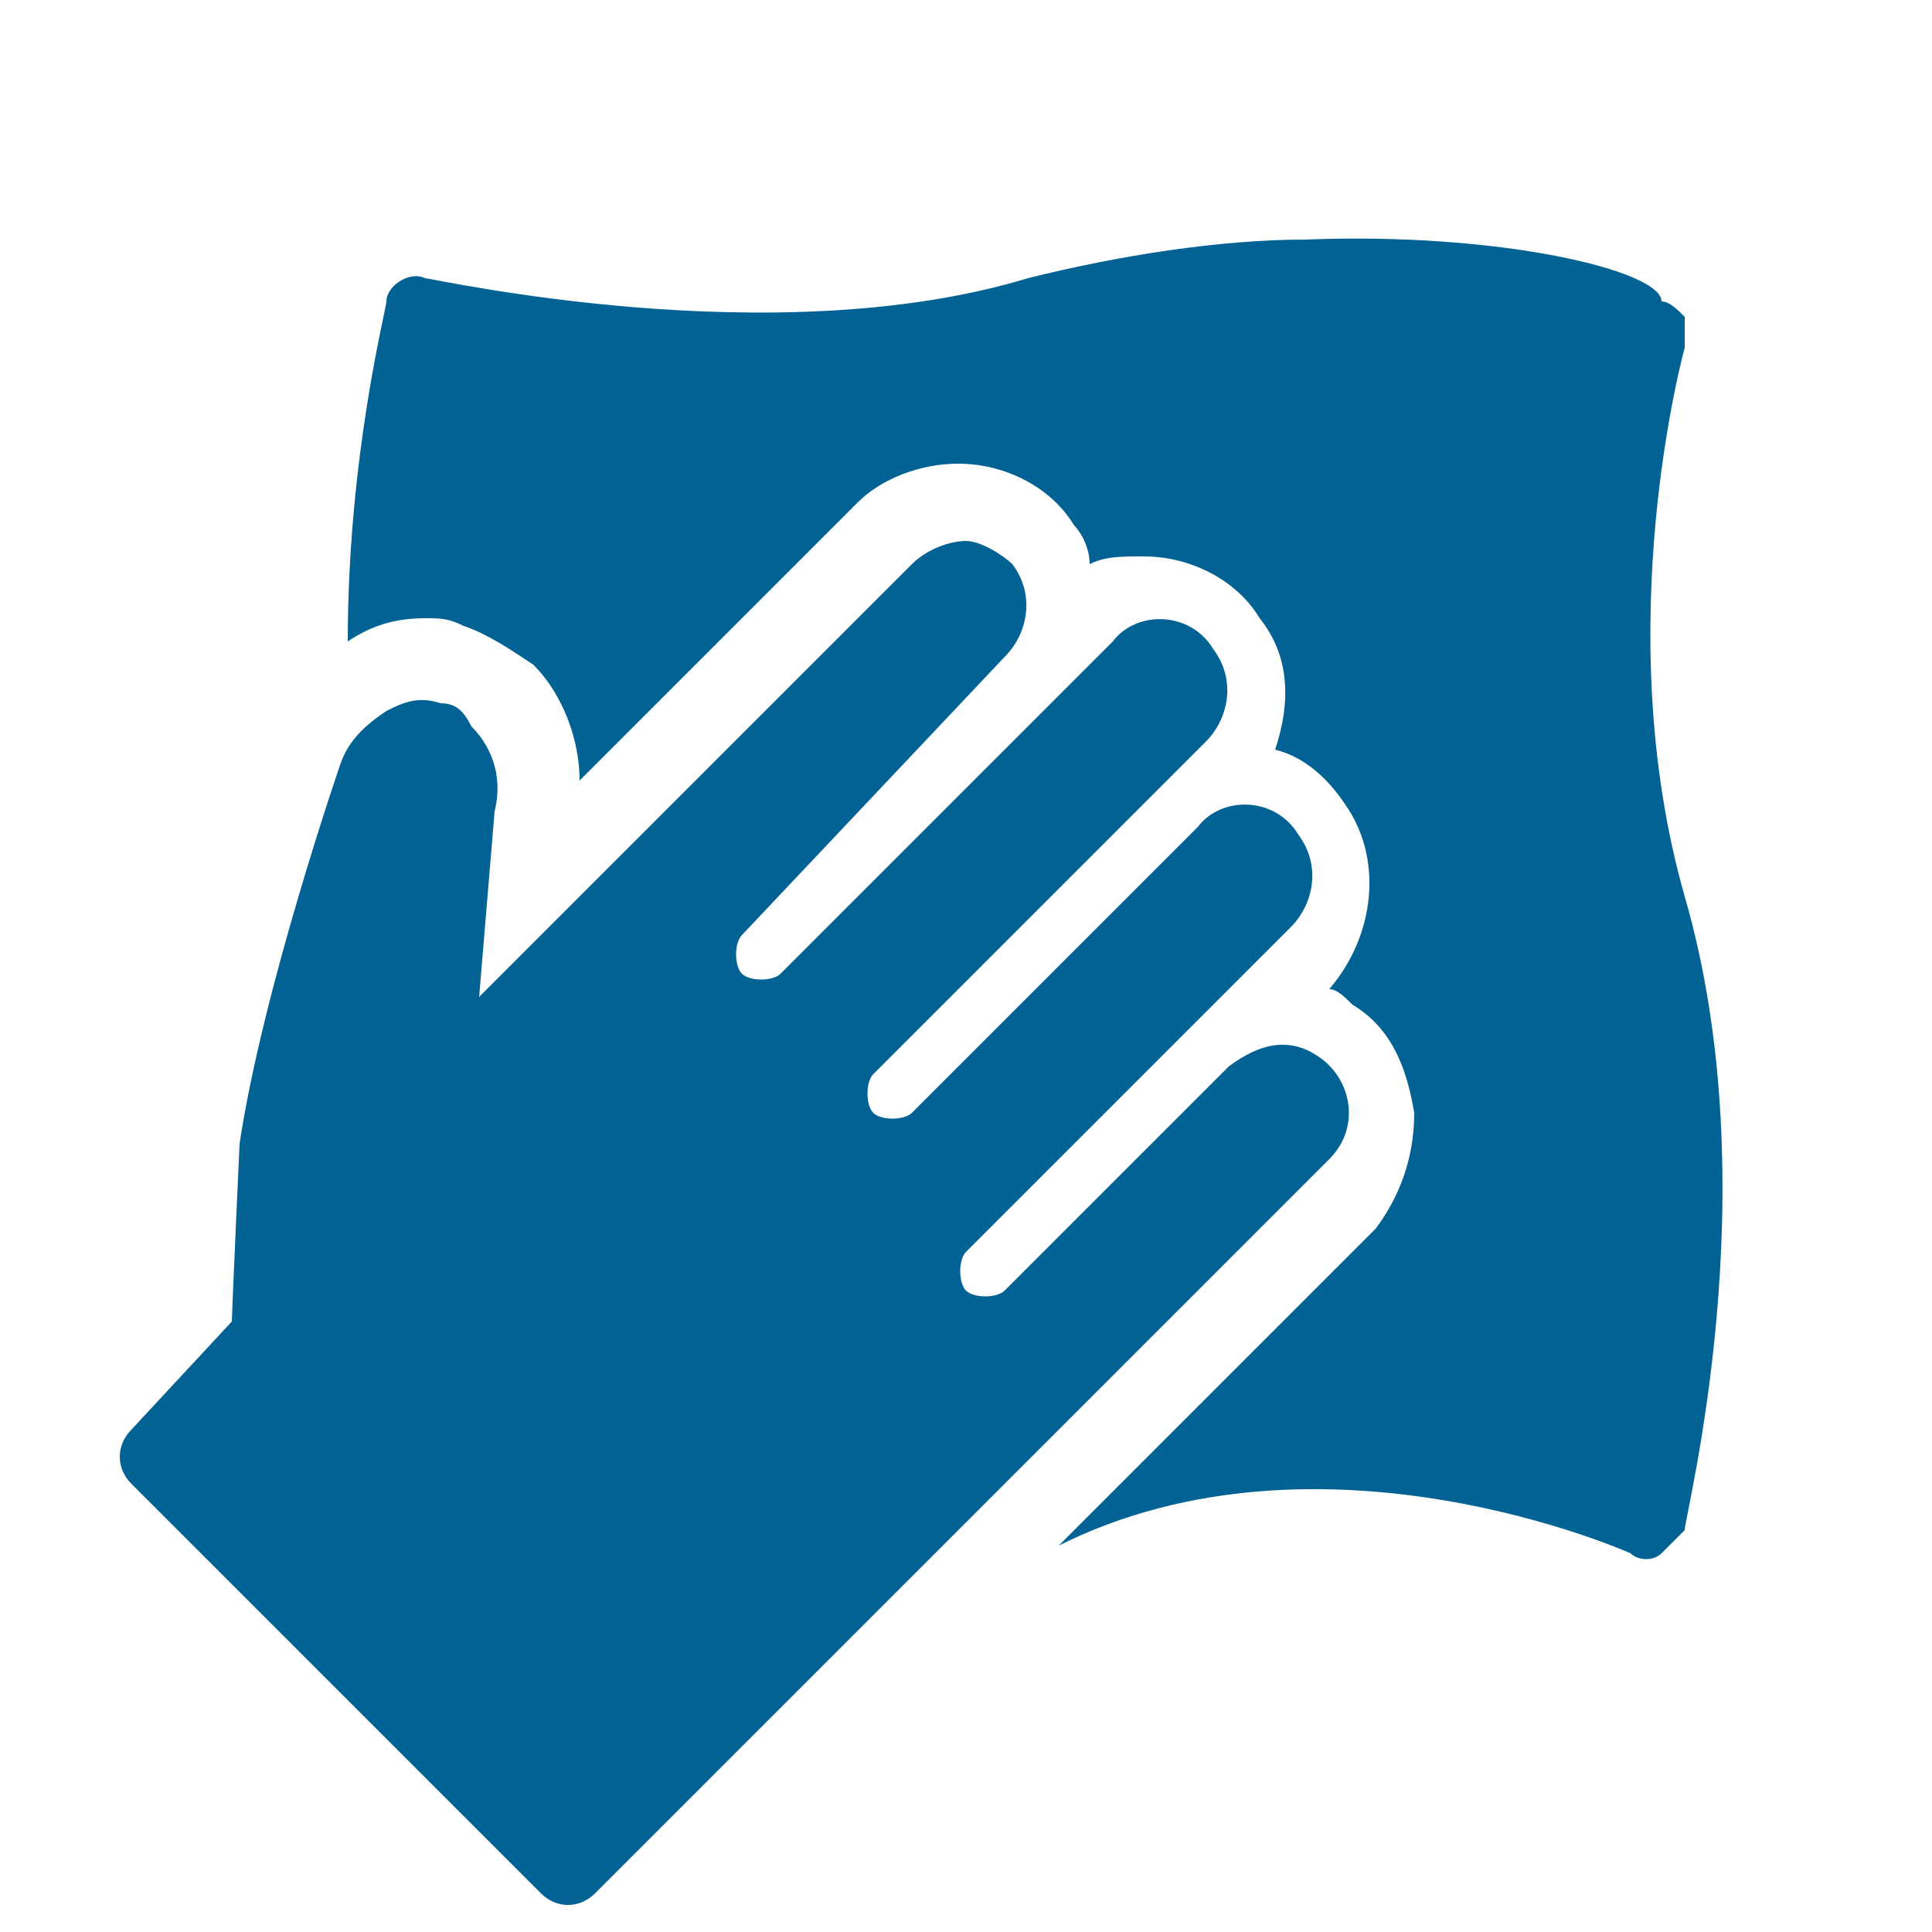 <?xml version="1.0" encoding="utf-8"?>
<!-- Generator: Adobe Illustrator 27.8.0, SVG Export Plug-In . SVG Version: 6.00 Build 0)  -->
<svg version="1.1" id="Ebene_1" xmlns="http://www.w3.org/2000/svg" xmlns:xlink="http://www.w3.org/1999/xlink" x="0px" y="0px"
	 viewBox="0 0 128 128" style="enable-background:new 0 0 128 128;" xml:space="preserve">
<style type="text/css">
	.st0{fill:#016293;}
</style>
<g>
	<g transform="scale(5.12,5.12)">
		<path class="st0" d="M16.9,3.1c-1.1,0-2.4,0.2-3.6,0.5c-3.3,1-7.7,0-7.8,0C5.3,3.5,5,3.7,5,3.9c0,0.1-0.5,2-0.5,4.4
			c0.3-0.2,0.6-0.3,1-0.3c0.2,0,0.3,0,0.5,0.1c0.3,0.1,0.6,0.3,0.9,0.5l0,0l0,0c0.4,0.4,0.6,1,0.6,1.5l3.6-3.6
			C11.4,6.2,11.9,6,12.4,6c0.6,0,1.2,0.3,1.5,0.8c0.1,0.1,0.2,0.3,0.2,0.5c0.2-0.1,0.4-0.1,0.7-0.1c0.6,0,1.2,0.3,1.5,0.8
			c0.4,0.5,0.4,1.1,0.2,1.7c0.4,0.1,0.7,0.4,0.9,0.7c0.5,0.7,0.4,1.7-0.2,2.4c0.1,0,0.2,0.1,0.3,0.2c0.5,0.3,0.7,0.8,0.8,1.4
			c0,0.6-0.2,1.1-0.5,1.5l-3,3c-0.2,0.2-0.6,0.6-1.1,1.1c3.4-1.7,7.4,0.1,7.4,0.1c0.1,0.1,0.3,0.1,0.4,0c0.1-0.1,0.2-0.2,0.3-0.3
			c0-0.2,1.1-4.4,0-8.2c-1-3.5,0-7.1,0-7.1c0-0.1,0-0.3,0-0.4c-0.1-0.1-0.2-0.2-0.3-0.2C21.5,3.5,19.4,3,16.9,3.1L16.9,3.1z M12.5,7
			c-0.2,0-0.5,0.1-0.7,0.3l-4.3,4.3l0,0l-1.3,1.3l0.2-2.4c0.1-0.4,0-0.8-0.3-1.1C6,9.2,5.9,9.1,5.7,9.1C5.4,9,5.2,9.1,5,9.2
			C4.7,9.4,4.5,9.6,4.4,9.9c0,0-1,2.9-1.3,4.9c0,0-0.1,2.2-0.1,2.3l-1.3,1.4c-0.2,0.2-0.2,0.5,0,0.7L7,24.5c0.2,0.2,0.5,0.2,0.7,0
			c2.1-2.1,5.5-5.5,6.5-6.5l3-3c0.4-0.4,0.3-1-0.1-1.3c-0.4-0.3-0.8-0.2-1.2,0.1l-2.9,2.9c-0.1,0.1-0.4,0.1-0.5,0l0,0
			c-0.1-0.1-0.1-0.4,0-0.5l4.2-4.2c0.3-0.3,0.4-0.8,0.1-1.2c-0.3-0.5-1-0.5-1.3-0.1l-3.7,3.7c-0.1,0.1-0.4,0.1-0.5,0l0,0
			c-0.1-0.1-0.1-0.4,0-0.5l4.3-4.3c0.3-0.3,0.4-0.8,0.1-1.2c-0.3-0.5-1-0.5-1.3-0.1l-4.3,4.3c-0.1,0.1-0.4,0.1-0.5,0l0,0
			c-0.1-0.1-0.1-0.4,0-0.5L13,8.5c0.3-0.3,0.4-0.8,0.1-1.2C13,7.2,12.7,7,12.5,7L12.5,7z"/>
	</g>
</g>
</svg>
